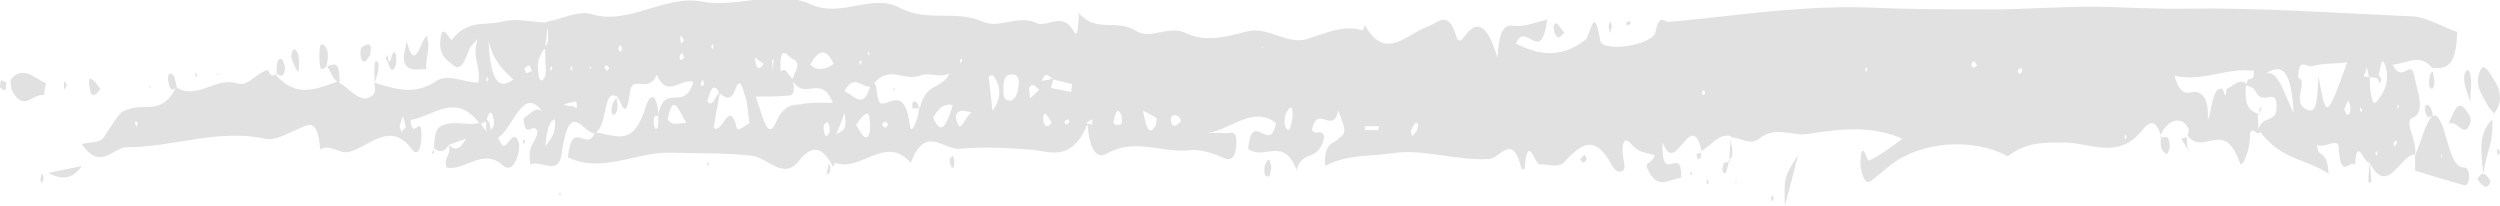 <?xml version="1.0" encoding="UTF-8"?> <!-- Generator: Adobe Illustrator 27.0.0, SVG Export Plug-In . SVG Version: 6.00 Build 0) --> <svg xmlns="http://www.w3.org/2000/svg" xmlns:xlink="http://www.w3.org/1999/xlink" id="Layer_1" x="0px" y="0px" viewBox="0 0 320.9 26.4" style="enable-background:new 0 0 320.9 26.4;" xml:space="preserve"> <style type="text/css"> .st0{fill:#E1E1E1;} </style> <g> <path class="st0" d="M310,19.8c-2,0.1-3.5,5.6-5.9,1l0,0c-0.6,0.4-1.6-3.6-1.8,0.4c-0.6-0.9-1.9,2.2-2.1-2.3 c-0.1-1.3-1.8,0.2-2.8-0.3c0.2,2,1.3,0.3,1.5,3.7c-3-2-6-1.7-8.8-5.4l0,0.1c-0.4,0.6-1.3-1.3-1.3,0.7c0,1.5-1,4.1-1.3,3.2 c-2-5.8-4.6-0.8-6.7-3.5c0.1-0.3,0.2-0.8,0.1-0.9c-0.8-1.8-2.9-1.1-3.6,1c0,0.1,0,0.1,0,0.2c0,0,0,0,0,0l0.1-0.2l0,0l0,0 c-0.7-2.5-1.7-1.7-2.4-0.8c-3.1,3.9-6.7,1.6-10,1.6c-2.4,0-4.7-0.1-6.9,1.5c-0.2,0.1-0.3,0.3-0.5,0.2c-4.3-2.3-10.9-1.9-14.8,1.1 l-2.6,2.1c-1,0.8-1.4-1.6-1.4-2.4c0.2-3.2,0.8-0.1,1.1-0.2c1.4-0.6,2.8-1.7,4.3-2.8C240,16,236,16.6,232,17.2 c-2,0.3-4.1-1.1-6.2,0.6c-1.1,0.9-2.4-0.1-3.6-0.2l0,0.1l0-0.1c0,0,0-0.1,0-0.1v0c0,0,0,0,0,0c-1.4-0.5-2.5,1.1-3.8,1.9 c-0.5-2.5-1.3-2.3-2.2-1.2c-0.9,1-1.8,2.6-2.8,0.1c-0.2,5.8,2.5,0,2.4,4.5c-1.5,0.2-3.1,1.7-4.3-1.1c-0.5-1,0.6-0.6,0.9-1.8 c-1.1-0.3-2.1-0.3-3-1.4c-0.8-1-1.4-0.4-1,2c0.2,0.9,0.2,1.4-0.3,1.5c-0.4,0.1-0.8-0.1-1.2-0.8c-1.9-3.5-3.5-3.3-6-0.5 c-0.9,1-2.2,0.3-3.3,0.4c-0.6,0-1.5-4.2-1.9,0.5c0,0.1-0.4,0.2-0.4,0.1c-1.1-4.8-2.8-1.4-4.1-1.3c-4.3,0.3-8.5-1.4-12.7-0.7 c-2.8,0.4-5.6,0.1-8.4,1.6c-0.2-3.2,1.1-2.7,1.8-3.6c0.2-0.2,1-0.4,0.5-1.8l-0.6-1.7c-0.8,3.2-2.6-0.9-3.4,2.4c0.4,1,1.2-0.3,1.6,1 c-0.8,3.4-2.8,1.4-3.6,4.3l0.1,0.1c-1.7-4.7-4.2-1.3-6.3-2.9c0.6-5.3,2.7,0.9,3.6-3.3c-3.2-2.5-6.3,1.4-9.4,1.3c1,0,2-0.1,3,0 c0.5,0.1,1.4-0.7,1.3,1.5c-0.1,1.6-0.7,2.1-1.6,1.7c-1.5-0.7-3.1-1.2-4.6-1c-3.5,0.3-6.9-1.6-10.4,0.4c-1.3,0.8-2.3-0.5-2.5-3.8 c-2.1,5.2-5.2,3.4-7.4,3.3c-3-0.2-6-0.4-9-0.1c-2.1,0.2-4.4-3.2-6.3,1.8c-3.2-3.7-6.4,1.2-9.6,0c-0.1,0-0.3,0.3-0.4,0.5l-0.2-0.4 c-1.3-2.3-2.6-2.3-4.1-0.4c-2,2.6-4-0.3-6-0.6c-3.5-0.4-7-0.3-10.6-0.4c-4.4-0.1-8.7,2.7-13.1,0.6c0.5-5.1,2.5-0.6,3.4-3.1 c-1.4,0.1-3.2-4.7-4.2,2.6c-0.4,3-2.6,0.8-4,1.4c-0.5-2.5,0.7-2.7,0.9-4.2c-0.5-1.4-1.6,1.2-1.8-1.7c0.8-0.5,1.5-1.6,2.4-0.9 c-2.5-3.4-3.7,2.2-5.7,3.4c0.4,0.6,0.5,1,0.7,1c0.7,0.1,1.3-2.3,2-0.4c0.1,0.3,0,1.1-0.1,1.5c-0.5,1.9-1.4,2-2,1.4 c-2.5-2.3-4.8,0.8-7.2,0.3C56.9,20,58,20,57.6,18.6h0c-0.6,1-1.2,1-1.9,0.4c0.1-2.5,0.5-2.8,1.7-3.1c1.4-0.3,2.7,0.2,4.1-0.1 c-3-4-5.8-0.9-8.8-0.4c0.2,2.9,1.4-1,1.4,2c0,1.7-0.5,2.7-1.2,1.8c-2.8-3.8-5.4-0.4-8.1,0.3c-1.3,0.3-2.5-1.1-3.7-0.3 c-0.3-4.1-1.5-3.2-2.7-2.7c-1.5,0.6-3,1.6-4.4,1.3c-6-1.3-11.8,1.1-17.7,1.1c-1.8,0-3.4,3.1-5.8-0.4c1.3-0.4,2.3,0,2.9-1 c2-3,1.9-3.2,3.5-3.6c1.9-0.5,4.1,0.7,5.7-2.7l0-0.1l0.1-0.1c0,0-0.1,0.1-0.1,0.2c2.7,1.7,5.2-1.4,7.8-0.5c1.5,0.5,2.6-1.5,4-1.7 l0-0.1c0.2,0.8,0.6,0.9,0.9,0.7l-0.1-0.2l0,0l0.1,0l0,0.1c2.7,3.2,5.4,1.9,8.2,0.9l0,0c0,0,0,0,0.1,0l-0.1,0.2 c1.4,0.7,2.6,2.7,4.1,1.8c0.5-0.3,0.7-0.7,0.4-1.8c2.7,0.8,5.2,1.7,8-0.2c1.5-1,3.6,0.2,5.4,0.2c0.4-2.1-0.9-3-0.1-5.6 c-0.7,0.8-0.9,0.9-1,1.2c-0.6,1.5-1.1,3-2.1,2.2c-0.7-0.6-1.8-1.2-1.7-3c0.2-3,1.3,0,1.5-0.3c2-2.6,4.2-1.8,6.3-2.3 c1.9-0.5,3.9,0,5.8,0.1l0-0.1c2-0.3,4-1.5,5.8-1c4.8,1.5,9.4-2.5,14.2-1.6c4.6,0.9,9.4-1.7,14.1,0.4c3.8,1.7,7.8-1.5,11.3,0.4 c3.6,1.9,7.1,0.2,10.7,1.8c2,0.9,4.5-0.9,6.7,0.1c1.6,0.8,3.4-1.6,5,1.2c0.5,0.9,0.5-1.3,0.6-2.3l-0.2,0c0,0,0.1-0.1,0.1-0.1 c0,0,0,0,0,0l0-0.1c2.3,2.7,4.9,0.8,7.3,2.3c2,1.3,4.2-0.7,6.4,0.3c2.6,1.3,5.4,0.5,8.1-0.2c2.6-0.6,5,1.8,7.6,1 c2.3-0.7,4.7-1.9,7.1-1.1c0.1,0,0.3-0.8,0.3-0.7c2.6,4.8,5.4,1.1,8.1,0.2c1.3-0.5,2.6-2.2,3.6,1.2c0.1,0.4,0.4,1,1,0.2 c1.8-2.7,3.2-1.2,4.3,2.6c0.2-2.6,0.5-4.3,2-4.1c1.4,0.2,2.8-0.4,4.4-0.8c-0.8,6.1-2.8,0-4,3.1c3.1,1.6,6,1.8,8.9-0.5 c0.7-0.6,1.1-4.8,1.9,0.1c0.3,1.6,6.8,0.6,7.1-1.1c0.5-2.4,1-1.3,1.7-1.3c4.9-0.4,9.9-1.1,14.8-1.5c3.9-0.3,7.9-0.5,11.8-0.3 c4.5,0.2,9,0.2,13.5,0.2c5.5,0.1,11-0.5,16.5-0.3c3.5,0.1,7,0.3,10.5,0.2c9.4-0.1,18.9,0.6,28.4,1c1.8,0.1,3.7,1.3,5.7,2 c-0.1,4.9-1.7,4.7-3.3,4.6l0.1,0.1c0,0,0,0,0,0l0-0.1c-1.7-1.9-3-0.6-5.1-0.4c1.4,2.7,2.4-1.3,2.9,1.9c0.1,0.9,1.6,4.4-0.5,5 C308.7,15.9,310.3,18.2,310,19.8z M17.7,15.9c0-0.1-0.1-0.3-0.2-0.3c-0.1,0-0.1,0-0.2,0.1l0.2,0.6L17.7,15.9z M52.1,16.3 c-0.1-0.4-0.2-0.8-0.4-1.4c-0.2,0.6-0.3,0.9-0.4,1.3c0,0.1,0.2,0.7,0.3,0.7C51.7,16.8,51.9,16.5,52.1,16.3z M59.8,17.8l-2.2,0.8 C58.4,19.4,59.1,19.2,59.8,17.8z M62.4,10.2c0,0.1,0.1,0.3,0.1,0.3c0,0,0.1-0.2,0.2-0.3c0-0.1-0.1-0.3-0.1-0.3 C62.5,9.9,62.5,10.1,62.4,10.2z M62.5,16.7l-0.1,0l0-1.1l-0.7,0.3c0.3,0.4,0.5,0.7,0.8,1L62.5,16.7z M63.2,14.7 c-0.2-0.5-0.6-0.1-0.7,0.7c0.3,0.1,0.4,0.6,0.5,1.2l-0.1,0l0,0.1C63.5,16.4,63.5,15.5,63.2,14.7z M65.9,10.2 c-1.3-1.2-2.5-2.2-3.2-5C62.9,9.5,63.7,11.9,65.9,10.2z M70.6,8.8l0.1,0.3l0.2-0.3c0-0.1-0.1-0.3-0.1-0.3S70.7,8.7,70.6,8.8z M70.3,3.4L70,5.9C70.6,5.5,70.3,4.3,70.3,3.4z M68.3,9.1c-0.2-0.4-0.3-0.7-0.4-0.7c-0.2,0-0.4,0.2-0.6,0.4 c0.1,0.2,0.2,0.6,0.3,0.6C67.7,9.4,68,9.2,68.3,9.1z M70,7.6c0-0.5,0-1-0.1-1.4c-0.2,0.3-0.4,0.6-0.5,0.9C68.9,7.9,69,9,69.2,10 c0,0.2,0.3,0.4,0.4,0.3C70.3,9.8,70,8.6,70,7.6z M71.2,15.3c-0.7,0.3-1,1.2-1.2,3.5C70.8,17.6,71.4,17.2,71.2,15.3z M73.2,8.8 c0,0.1,0.1,0.3,0.1,0.3c0,0,0.1-0.2,0.2-0.3c0-0.1-0.1-0.3-0.1-0.3C73.3,8.5,73.3,8.7,73.2,8.8z M74,13.1c0-0.2-0.8,0.1-1.7,0.3 c0.7,0.2,0.9,0.3,1.2,0.2C73.7,13.5,74.2,14.6,74,13.1z M75.9,8.7l-0.2-0.2l0,0.4L75.9,8.7z M91.3,6c0,0.1,0.1,0.2,0.1,0.3l0.2-0.3 c0-0.1-0.1-0.3-0.1-0.3C91.4,5.7,91.3,5.9,91.3,6z M87.3,4.8c0,0.2,0.1,0.5,0.1,0.8l0.4-0.4c-0.1-0.2-0.2-0.4-0.3-0.5 C87.4,4.6,87.3,4.7,87.3,4.8z M87.2,7.3c0.1,0.1,0.1,0.4,0.2,0.4c0.1,0,0.3-0.2,0.4-0.3l-0.2-0.6C87.4,6.9,87.3,7.1,87.2,7.3z M79.6,6.6c0.1,0.1,0.2-0.1,0.2-0.2c0,0,0-0.2,0-0.4c-0.1-0.1-0.2-0.2-0.2-0.2C79.3,6.1,79.3,6.4,79.6,6.6z M77.6,8.7 C77.7,8.8,77.8,9,78,9.1c0,0,0.1-0.2,0.2-0.4c-0.1-0.1-0.3-0.3-0.4-0.3C77.7,8.3,77.6,8.6,77.6,8.7z M84.5,14.9 c-0.3,0-0.6-0.3-0.6,0.9c0,0.3,0.2,0.8,0.3,0.8C84.6,16.4,84.5,15.5,84.5,14.9z M88.1,15.8c-1-1.7-1.7-4-2.4-0.5 C86.3,16.3,87,15.7,88.1,15.8z M89,10.5c-1.7-0.5-3.3,2.2-4.7-0.9c-1,2.4-3.1,0.1-3.4,2c-0.6,4.7-1.2,1-1.8,0.7l0.1,0.1l0,0.1 l0-0.1c-1.8-1.1-1.2,3.6-2.7,4.6c2.7,0.4,4.8,1.9,6.4-3.3c0.5-1.7,1.4-1.9,1.6,1C85.4,10.5,87.8,14.5,89,10.5z M90.4,10.8l-0.2-0.6 c-0.1,0.2-0.2,0.4-0.3,0.6c0.1,0.1,0.1,0.3,0.2,0.3C90.1,11,90.3,10.9,90.4,10.8z M92.3,11.9c-0.7-1.4-1.1-0.4-1.5,1.1 C91.5,13.9,91.8,12.3,92.3,11.9z M96.2,15.8c-0.2-1.1-0.2-2.6-0.5-3.3c-0.3-0.6-0.6-3.2-1.4-0.8C93.8,13,93,12.5,92.4,12 c-0.3,1.5-0.6,3.1-0.8,4.4c1.1,1,2-4,3,0.1C94.7,16.9,95.7,16.1,96.2,15.8z M100.2,9.2l-1,0l0,0L100.2,9.2c0.7-0.8,1,0.7,1.6,0.9 c0.1-0.9,1.2-1.9,0-2.5C101.2,7.4,100,5.2,100.2,9.2z M99.1,7.7l0.1,1.4l0.1-1.4L99.1,7.7z M96.9,7.3C97,8.9,97.4,9.1,98,8.2 c-0.4-0.3-0.8-0.6-1.2-0.9l-0.1,0.1L96.9,7.3z M106.5,17c0-1-0.1-1.3-0.4-1.3c-0.1,0-0.4,0.4-0.4,0.5c0,0.5,0.1,1.1,0.3,1.2 C106.1,17.7,106.3,17.2,106.5,17z M106.9,13.2c-1.5-3.8-3.6-0.2-5.1-2.8c0.4,2.2-0.5,1.8-1,1.9c-1.2,0.1-2.4,0.1-3.8,0.1 c0.9,2.4,1.5,5.8,2.6,3.3c1-2.2,2-2.2,3.1-2.3C104.1,13.1,105.5,13.2,106.9,13.2z M107,8.2C106,6,105,6.5,104,8.3 C105,9.2,106,8.9,107,8.2z M123.2,7.8l0.1,0.3l0.2-0.3c0-0.1-0.1-0.3-0.1-0.3C123.3,7.5,123.3,7.7,123.2,7.8z M111.4,6.8 c0,0.1,0.1,0.2,0.1,0.4c0.1-0.1,0.1-0.2,0.1-0.3s-0.1-0.2-0.1-0.4C111.5,6.6,111.4,6.7,111.4,6.8z M110.3,8c0,0.1,0.1,0.3,0.1,0.3 c0.1,0,0.1-0.2,0.2-0.3c0-0.1-0.1-0.3-0.1-0.3S110.4,7.9,110.3,8z M108.4,11.7c1.2,0.5,2.4,2.5,3.3-0.6 C110.7,11.3,109.6,9.4,108.4,11.7z M108.4,14.5c-0.4,1.1-0.7,1.9-1.1,2.8C107.9,16.7,108.9,17.1,108.4,14.5z M111.7,16 c-0.1-0.4,0-1.6-0.5-1.4c-0.5,0.2-0.9,0.9-1.3,1.4c0.3,0.5,0.6,1.2,1,1.5C111.3,17.9,111.7,17.4,111.7,16z M114,16 c-0.1-0.2-0.3-0.4-0.4-0.4c-0.1,0-0.3,0.3-0.4,0.4c0.1,0.1,0.3,0.4,0.4,0.4C113.8,16.4,113.9,16.1,114,16z M121.9,9.4 c-1.3,0.7-2.6-0.2-3.8,0.3c-1.9,0.8-4-1.4-5.9,1c0.5,0,0.2,2.6,1,2.6c1.2,0,3-2.1,3.6,2.9c0.2,1.2,1-0.8,1.2-2.3L118,14l0-0.2 l0.1,0C118.9,10.5,120.8,11.6,121.9,9.4z M122.3,13.5c-1.2-0.3-1.9,0.5-2.5,1.6C120.7,17.3,121.4,16.5,122.3,13.5z M124.7,14.4 c-0.7-0.1-1-0.2-1.2-0.2c-0.5,0.1-1.2,0.4-0.5,1.8C123.4,16.8,123.8,15.2,124.7,14.4z M127.5,9.7c-0.1-0.2-0.4,0.1-0.6,0.1 c0.2,1.5,0.3,2.9,0.5,4.4C128.6,12.6,128.5,11.1,127.5,9.7z M130.8,10.4c-0.2-0.9-0.7-0.9-1.2-0.8c-0.5,0-0.8,0.6-0.8,1.7 c-0.1,1.7,0.5,1.6,1,1.6C130.3,12.7,130.7,12.1,130.8,10.4z M133.4,11.5c-0.5-0.4-0.7-0.6-0.9-0.6c-0.1,0-0.4,0.3-0.4,0.5 c0,0.4,0.1,0.8,0.1,1.2C132.4,12.5,132.6,12.3,133.4,11.5z M133.7,10.4c0.6-0.1,1-0.2,1.4-0.3C134.7,10,134.3,8.9,133.7,10.4z M134.7,11.9c0,0.1,0,0.2,0,0.3l0-0.5C134.8,11.8,134.8,11.8,134.7,11.9z M135,15.8c-0.2-0.4-0.5-0.9-0.8-1.2 c-0.1-0.1-0.3,0.2-0.3,0.4c0,0.9,0.2,1.2,0.6,1.2L135,15.8z M137.3,15.7c-0.1-0.1-0.1-0.4-0.2-0.4c-0.2,0.1-0.3,0.2-0.5,0.3 c0.1,0.1,0.1,0.4,0.2,0.4C137,16,137.1,15.8,137.3,15.7z M137.6,10.8c-0.8-0.2-1.6-0.4-2.4-0.6l-0.3,1.1l2.6,0.5L137.6,10.8z M140.2,16l0-0.7l-0.8,0.5L140.2,16z M144,15.1c0-0.4-0.4-0.9-0.5-0.9c-0.2,0.1-0.4,0.6-0.5,1.1c-0.2,0.9,0.2,0.5,0.4,0.8 C143.6,15.8,144.1,16.5,144,15.1z M148.5,15.2c-0.6-0.4-1.2-0.7-1.8-1c0.4,1.8,0.7,3.6,1.7,1.8C148.4,15.9,148.4,15.5,148.5,15.2z M151.6,15.5c-0.1-0.2-0.2-0.5-0.4-0.6c-0.4-0.2-1-0.2-0.9,0.6C150.4,16.5,151.1,16.2,151.6,15.5z M162.1,6.2l0-0.3l-0.1,0.3 L162.1,6.2z M165.5,13.9c-0.3,0.3-0.6,0.9-0.6,1.5c-0.1,0.7,0.3,1.5,0.6,1.2c0.2-0.2,0.3-1.1,0.4-1.5 C166,14.1,165.8,13.6,165.5,13.9z M177,16.2l-1.8,0l0,0.5l1.7,0L177,16.2z M181.7,15.8c-0.2,0.1-0.4,0.6-0.6,1 c0,0.1,0.1,0.4,0.2,0.7c0.2-0.3,0.5-0.5,0.6-0.9C182.3,15.8,181.8,15.7,181.7,15.8z M192.8,7.8l-0.5,0l0,0L192.8,7.8z M218.7,11.6 c-0.1,0-0.1,0.1-0.2,0.1c0,0.2,0,0.4,0,0.4c0.1,0.1,0.2,0.1,0.2,0.1C218.9,12.1,218.9,11.8,218.7,11.6z M239.7,8.9l-0.1-0.3 l-0.2,0.3c0,0.1,0.1,0.3,0.1,0.3C239.6,9.2,239.7,9,239.7,8.9z M253.8,8.4c-0.2-0.3-0.3-0.4-0.4-0.5c-0.1-0.1-0.2,0-0.2,0.1 c-0.2,0.2-0.2,0.5,0.1,0.7C253.4,8.7,253.6,8.5,253.8,8.4z M259.6,9.1c-0.1-0.1-0.1-0.4-0.2-0.4c-0.2,0.1-0.3,0.2-0.4,0.4 c0.1,0.1,0.1,0.4,0.2,0.4C259.3,9.5,259.5,9.3,259.6,9.1z M273,17.6c-0.1-0.1-0.1-0.3-0.2-0.3s-0.1,0.2-0.1,0.3 c0.1,0.1,0.1,0.3,0.2,0.3C272.9,17.9,272.9,17.7,273,17.6z M288.4,10.8c0-1.2,1,0,0.9-1.7c-3.4-0.5-6.7,1.5-10.2,0.6 c0.9,3.1,1.9,2,2.8,2.1c1,0.2,1.6,1.1,1.5,3.5c0,0,0,0.1,0,0.1l0,0c0.6-1.3,0.5-4.3,1.9-4c0.2,0.5,0.4,1.6,0.5,0 C286.6,11.2,287.4,9.9,288.4,10.8z M292.2,13.2c-0.2-1.8-1.8,0.4-2.7-1.5c-0.3-0.6-0.8-0.5-1.2-0.8c-0.3,2.9,0.6,3.3,1.5,3.7l0.1,2 C290.5,14.6,292.5,16,292.2,13.2z M294.4,14.5c-0.3-6.4-1.9-6.1-3.7-5C292.4,8.7,293.2,12.1,294.4,14.5z M301.7,13.7 c0-0.3-0.2-0.5-0.3-0.8l-0.5,1.1l0.3,0.7C301.6,14.8,301.7,14.4,301.7,13.7z M301.3,8c-1.6,0.2-3.1,0.1-4.6,0.5 c-0.6,0.2-1.7-1.3-1.7,1.5c1.3,0.3-0.7,2.9,0.8,3.9c1.6,1,1.6-0.7,1.8-4.1C298.6,15.3,298.6,15.4,301.3,8z M303.2,14.1 c-0.1-0.1-0.1-0.3-0.2-0.3c0,0-0.1,0.2-0.1,0.3c0.1,0.1,0.1,0.3,0.2,0.3C303.2,14.4,303.2,14.2,303.2,14.1z M303.8,8.6 c-0.1,0.4-0.2,0.8-0.4,1.2l0.7,0.1L303.8,8.6z M303.5,10l-0.1-0.3l0,0.1L303.5,10z M305.2,19.7l-0.2-0.3c0,0.1-0.1,0.2-0.1,0.3 c0,0.1,0.1,0.2,0.1,0.3L305.2,19.7z M306.2,8.5c-0.6-1.7-0.6,0.6-0.9,1.1c0.2,0.3,0.5,0.5,0.2,1.1c0,0-0.2-0.4-0.4-0.7 c0,0,0-0.1,0.1-0.2l-0.1,0.2l-0.9-0.1c0,0.7,0,1.4,0.1,2c0.4,2.3,0.8,1,1.3,0.4C306.2,11.5,306.7,10.1,306.2,8.5z M307.7,18.3 c-0.1-0.1-0.1-0.2-0.2-0.3l-0.3,0.5c0.1,0.1,0.1,0.3,0.2,0.3C307.5,18.6,307.6,18.4,307.7,18.3z M307.9,13.7c0-0.1-0.1-0.2-0.1-0.3 c0,0.1-0.1,0.2-0.1,0.3c0,0.1,0.1,0.2,0.1,0.3C307.8,13.9,307.9,13.8,307.9,13.7z"></path> <path class="st0" d="M310.1,19.8L310.1,19.8L310.1,19.8L310.1,19.8c-0.1,0.1,0,0.1-0.1,0.2L310.1,19.8L310.1,19.8L310.1,19.8z"></path> <polygon class="st0" points="289.9,14.6 289.9,14.7 290,14.7 "></polygon> <polygon class="st0" points="55.7,19.1 55.7,19 55.7,18.9 "></polygon> <path class="st0" d="M316.9,23c0,0.4-0.3,0.8-0.5,0.8c-2.1-0.6-4.2-1.2-6.4-1.9c0,0,0-1.3,0-2c0.8-1.6,1.2-3.9,2.2-5l0-0.1l0.1,0 l-0.1,0.2c0.5-0.5,0.9,0.2,1.2,0.9c0.9,2.1,1.2,5.6,2.9,5.6C316.8,21.5,317,22.2,316.9,23z M313.5,20.2l-0.1-0.4l-0.1,0.3 L313.5,20.2z"></path> <path class="st0" d="M5.9,10.7c-1.6-0.8-3.1-2.3-4.5-0.5c-0.1,0.1,0,1.2,0.2,1.5c1.4,2.7,2.6,0.3,4,0.5C5.7,12.1,5.7,11.5,5.9,10.7 z"></path> <path class="st0" d="M320.1,10.2c-0.5-0.8-1.3-2.4-1.8-1c-0.7,1.9,0.4,3.1,1,4.3c0.3,0.5,0.6,0.8,0.9,1.1l0-0.1 C321.1,13.3,321.2,11.8,320.1,10.2z"></path> <polygon class="st0" points="52.2,5.2 52.3,5.3 52.2,5 52.2,5.2 52.2,5.2 52.2,5.2 52.2,5.2 52.2,5.2 "></polygon> <path class="st0" d="M52.2,8.5c0.7,0.7,1.7,0.3,2.5,0.4c-0.1-1.4,0.6-2.8,0.1-4.3c-0.9,0.6-1.5,4.9-2.6,0.7 C52,6.4,51.5,7.8,52.2,8.5z"></path> <path class="st0" d="M318.8,22.3c-0.3,0-0.5,0.2-0.8,0.7c0.7,0.9,1.2,1.5,1.7,0.3C319.4,22.7,319.1,22.4,318.8,22.3 c0.3-2.9,1.3-3.7,1.1-7C318.7,16.7,318.1,17.9,318.8,22.3z"></path> <path class="st0" d="M10.5,21.3c-1.2,0.3-2.5,0.5-4.3,0.9C8.1,23.2,9.4,22.9,10.5,21.3z"></path> <path class="st0" d="M229.1,26.4c0.7-2.5,1.2-4.5,1.7-6.5C229,22.7,229,22.7,229.1,26.4z"></path> <path class="st0" d="M316.7,14.4c-1.1-1.8-1.6-0.4-2.4,1.5c1.1-0.6,2,1.9,2.7,0.1C317.3,15.3,317.1,15,316.7,14.4z"></path> <path class="st0" d="M38.1,9c0.4,0.6,0.2-0.5,0.3-0.7c0-1.1-0.2-1.9-0.7-2c-0.1,0-0.4,0.9-0.3,1.1C37.6,8,37.9,8.7,38.1,9z"></path> <path class="st0" d="M41.6,5.8c-0.5-0.4-0.6,0.3-0.6,1.1c0,1.4,0,2.6,0.9,1.6C42.1,7.5,42.3,6.5,41.6,5.8z"></path> <polygon class="st0" points="42,8.5 41.9,8.5 41.9,8.6 42,8.5 42,8.5 "></polygon> <path class="st0" d="M42,8.5c0.5,0.8,0.9,2.1,1.6,2C43.6,7.6,42.8,8.3,42,8.5z"></path> <path class="st0" d="M12.9,11.4c-0.3-0.3-0.5-0.7-0.7-0.9c-0.4-0.3-1-1-0.7,0.7C11.6,12.6,12.2,12.4,12.9,11.4z"></path> <path class="st0" d="M36.6,8.8c0-0.3-0.3-1.1-0.4-1.2c-0.7-0.3-0.7,0.9-0.7,1.9C35.9,9.6,36.4,10.2,36.6,8.8z"></path> <path class="st0" d="M200,4.8c0.2,0.1,0.4-0.3,0.8-0.6c-0.5-0.6-0.7-1-1-1.2c-0.3-0.1-0.5,0.3-0.3,1C199.5,4.3,199.8,4.7,200,4.8z"></path> <path class="st0" d="M46.8,7.9c0.3-0.1,0.5-0.6,0.7-0.8c0.3-1.4-0.1-1.4-0.3-1.4c-0.3,0.1-0.8,0.2-0.9,0.7 C46.2,6.9,46.3,8,46.8,7.9z"></path> <path class="st0" d="M316.5,9.2c-0.5,0.8,0,2.2,0.6,3.9c0-1.3,0.1-1.8,0.1-2.3C317.2,9.8,317,8.5,316.5,9.2z"></path> <path class="st0" d="M162.7,20.6c-0.2,0.2-0.4,0.7-0.4,1c-0.1,1,0.3,1.2,0.6,1c0.2-0.1,0.2-0.8,0.3-1.2 C163,20.9,163,20.2,162.7,20.6z"></path> <path class="st0" d="M50.8,8.4c0.1-0.3,0.1-1.3,0-1.5c-0.5-0.8-0.5,1.1-0.9,1L49.7,7l-0.2,0.5l0.3,0.5C50.1,9.2,50.5,9.2,50.8,8.4z "></path> <path class="st0" d="M21.7,9.5c-0.1,0.1-0.2,0.6-0.1,0.9c0.2,1.5,0.7,1.1,1.1,0.8C22.5,10.2,22.3,9.2,21.7,9.5z"></path> <path class="st0" d="M278.1,19.8c0.1,0.1,0.4-0.7,0.4-1.1c-0.1-1.7-0.7-0.9-1.1-1.1C277.2,19,277.6,19.5,278.1,19.8z"></path> <path class="st0" d="M0,11.2c0.2,0.2,0.4,0.4,0.7,0.4c0,0,0.1-0.6,0.1-1c-0.2-0.1-0.5-0.3-0.7-0.3C0.1,10.3,0,10.9,0,11.2z"></path> <path class="st0" d="M311.8,11c0,0.1,0.3,0.5,0.4,0.4c0.5-0.5,0.2-1.4,0.1-2.2C311.8,9.3,311.8,10.2,311.8,11z"></path> <path class="st0" d="M304,23.4l0.4,0l-0.2-2.6l0,0C304.1,21.7,304,22.5,304,23.4z"></path> <path class="st0" d="M121.9,20.5c0,0.3,0.1,0.7,0.2,0.9c0.3,0.4,0.4-0.1,0.4-0.7c0-0.2-0.1-0.5-0.2-0.7 C122.1,20.2,121.9,20.3,121.9,20.5z"></path> <path class="st0" d="M202.8,20.5l0.5,0.4l0.4-0.5c-0.1-0.2-0.3-0.6-0.4-0.5C203.2,20,203,20.3,202.8,20.5z"></path> <polygon class="st0" points="280.9,19.3 280.9,19.3 281,19.1 280.8,19.2 280.8,19.2 280.8,19.2 "></polygon> <polygon class="st0" points="280.8,19.2 280.7,17.6 280,17.8 "></polygon> <path class="st0" d="M280.7,17.6L280.7,17.6C280.8,17.5,280.8,17.5,280.7,17.6L280.7,17.6L280.7,17.6l0-0.2L280.7,17.6z"></path> <path class="st0" d="M311.4,13.5c-0.1,0-0.2,0.6-0.1,0.8c0.3,1.1,0.6,0.7,1,0.5C312.1,13.9,311.8,13.3,311.4,13.5z"></path> <path class="st0" d="M221.1,21.7c0,0.2,0.1,0.5,0.1,0.5c0.5,0.2,0.5-0.8,0.7-1.4C221.6,20.9,221.2,20.5,221.1,21.7z"></path> <path class="st0" d="M221.9,20.8c0.1,0,0.1-0.1,0.2-0.1l-0.1-0.2C221.9,20.6,221.9,20.7,221.9,20.8z"></path> <polygon class="st0" points="48.1,10.7 48.1,10.7 48.1,10.7 48.1,10.7 "></polygon> <path class="st0" d="M48.1,8.1c-0.1,0.8,0,1.7,0,2.6c0.2-0.8,0.5-1.5,0.5-2.3C48.7,7.8,48.1,7.7,48.1,8.1z"></path> <path class="st0" d="M5.3,22.2c0,0.3-0.1,0.6-0.1,0.9c0,0.1,0.1,0.3,0.2,0.4c0.1-0.2,0.2-0.5,0.2-0.7C5.6,22.6,5.4,22.4,5.3,22.2z"></path> <path class="st0" d="M25.3,9.7c0-0.1-0.1-0.3-0.1-0.3c-0.1,0-0.1,0-0.2,0c0.1,0.2,0.1,0.4,0.2,0.5C25.2,10,25.3,9.8,25.3,9.7z"></path> <path class="st0" d="M222.1,17.7c0,0.9-0.1,1.9-0.1,2.8C222.8,19.7,222.1,18.6,222.1,17.7z"></path> <path class="st0" d="M222,20.7l0-0.2c0,0,0,0.1-0.1,0.1L222,20.7z"></path> <path class="st0" d="M218.3,19.5L218.3,19.5L218.3,19.5c0-0.1,0-0.1,0-0.2l0,0C218.4,19.5,218.3,19.5,218.3,19.5z"></path> <path class="st0" d="M218,20.4c0.3,0,0.4-0.3,0.3-0.8l-0.6,0.2C217.9,20,217.9,20.4,218,20.4z"></path> <polygon class="st0" points="320.6,14.7 320.2,14.6 320.2,14.6 "></polygon> <path class="st0" d="M8.3,11.5c0.1-0.2,0.2-0.4,0.3-0.6l-0.3-0.5c-0.1,0.3-0.1,0.5-0.1,0.8C8.2,11.3,8.3,11.5,8.3,11.5z"></path> <polygon class="st0" points="71.7,24.9 72,25.1 71.9,24.7 "></polygon> <path class="st0" d="M219.1,23.6c0,0.1,0.1,0,0.2,0l0-0.5l-0.3,0.1C219.1,23.3,219.1,23.5,219.1,23.6z"></path> <path class="st0" d="M208.9,3.3c0.1-0.1,0.3-0.2,0.4-0.3c-0.1-0.1-0.1-0.4-0.2-0.3c-0.1,0-0.3,0.2-0.4,0.3 C208.8,3.1,208.8,3.3,208.9,3.3z"></path> <path class="st0" d="M206.9,3.4l-0.2-0.7c-0.1,0.2-0.2,0.5-0.2,0.7c0,0.3,0.1,0.6,0.2,0.9C206.7,3.9,206.8,3.7,206.9,3.4z"></path> <polygon class="st0" points="222.8,23.5 222.9,23.3 222.8,23.1 "></polygon> <path class="st0" d="M227.5,25.1c-0.1,0-0.1,0.2-0.2,0.3c0.1,0.1,0.1,0.4,0.2,0.4c0.1,0,0.1-0.2,0.2-0.3 C227.6,25.4,227.6,25.1,227.5,25.1z"></path> <path class="st0" d="M320.6,19.1c-0.1,0-0.1,0.3-0.1,0.4c0,0.1,0.1,0.4,0.2,0.4c0.1,0,0.1-0.2,0.2-0.4 C320.7,19.3,320.7,19.1,320.6,19.1z"></path> <path class="st0" d="M90.8,21c0,0.1,0.1,0.2,0.1,0.4c0.1-0.1,0.1-0.2,0.1-0.3c0-0.1-0.1-0.2-0.1-0.3C90.9,20.8,90.8,20.9,90.8,21z"></path> <path class="st0" d="M106.1,22.3c0.3,0.2,0.5-0.2,0.5-0.9l-0.2-0.4L106.1,22.3z"></path> <polygon class="st0" points="106,22.6 106.1,22.4 106.1,22.3 106.1,22.3 106.1,22.3 "></polygon> <path class="st0" d="M166.4,22l-0.1-0.1C166.2,21.8,166.3,22,166.4,22C166.3,22,166.3,22,166.4,22z"></path> <path class="st0" d="M217,22.1l-0.1,0.3l0.3,0c0-0.1,0-0.3-0.1-0.3C217.2,22.1,217.1,22.1,217,22.1z"></path> <path class="st0" d="M67.3,17.9c0,0-0.1,0.2-0.2,0.3c0,0.1,0.1,0.3,0.1,0.3c0,0,0.1-0.2,0.2-0.3C67.4,18.1,67.4,17.9,67.3,17.9z"></path> <polygon class="st0" points="55.7,19.1 55.7,18.9 55.7,19.2 "></polygon> <polygon class="st0" points="55.7,19.8 55.7,19.2 55.4,19.6 "></polygon> <polygon class="st0" points="34.5,8.7 34.5,9.1 34.5,9 "></polygon> <polygon class="st0" points="28,9.4 27.8,9.5 28,9.7 "></polygon> <polygon class="st0" points="19.3,11 19.1,11.1 19.3,11.3 "></polygon> <path class="st0" d="M78.5,14.5c0,0.1,0.3,0.3,0.4,0.2c0.5-0.5,0.4-1.4,0.2-2.2C78.9,13,78.4,13.3,78.5,14.5z"></path> <path class="st0" d="M117.2,13.1c-0.1,0.1-0.1,0.5-0.1,0.8l0.9,0C117.8,13.3,117.6,12.8,117.2,13.1z"></path> <polygon class="st0" points="114.7,11.6 114.9,11.4 114.7,11.2 "></polygon> <polygon class="st0" points="290.1,13.7 290,14.5 290.3,14.1 "></polygon> <polygon class="st0" points="289.9,14.6 290,14.7 290,14.5 "></polygon> </g> </svg> 